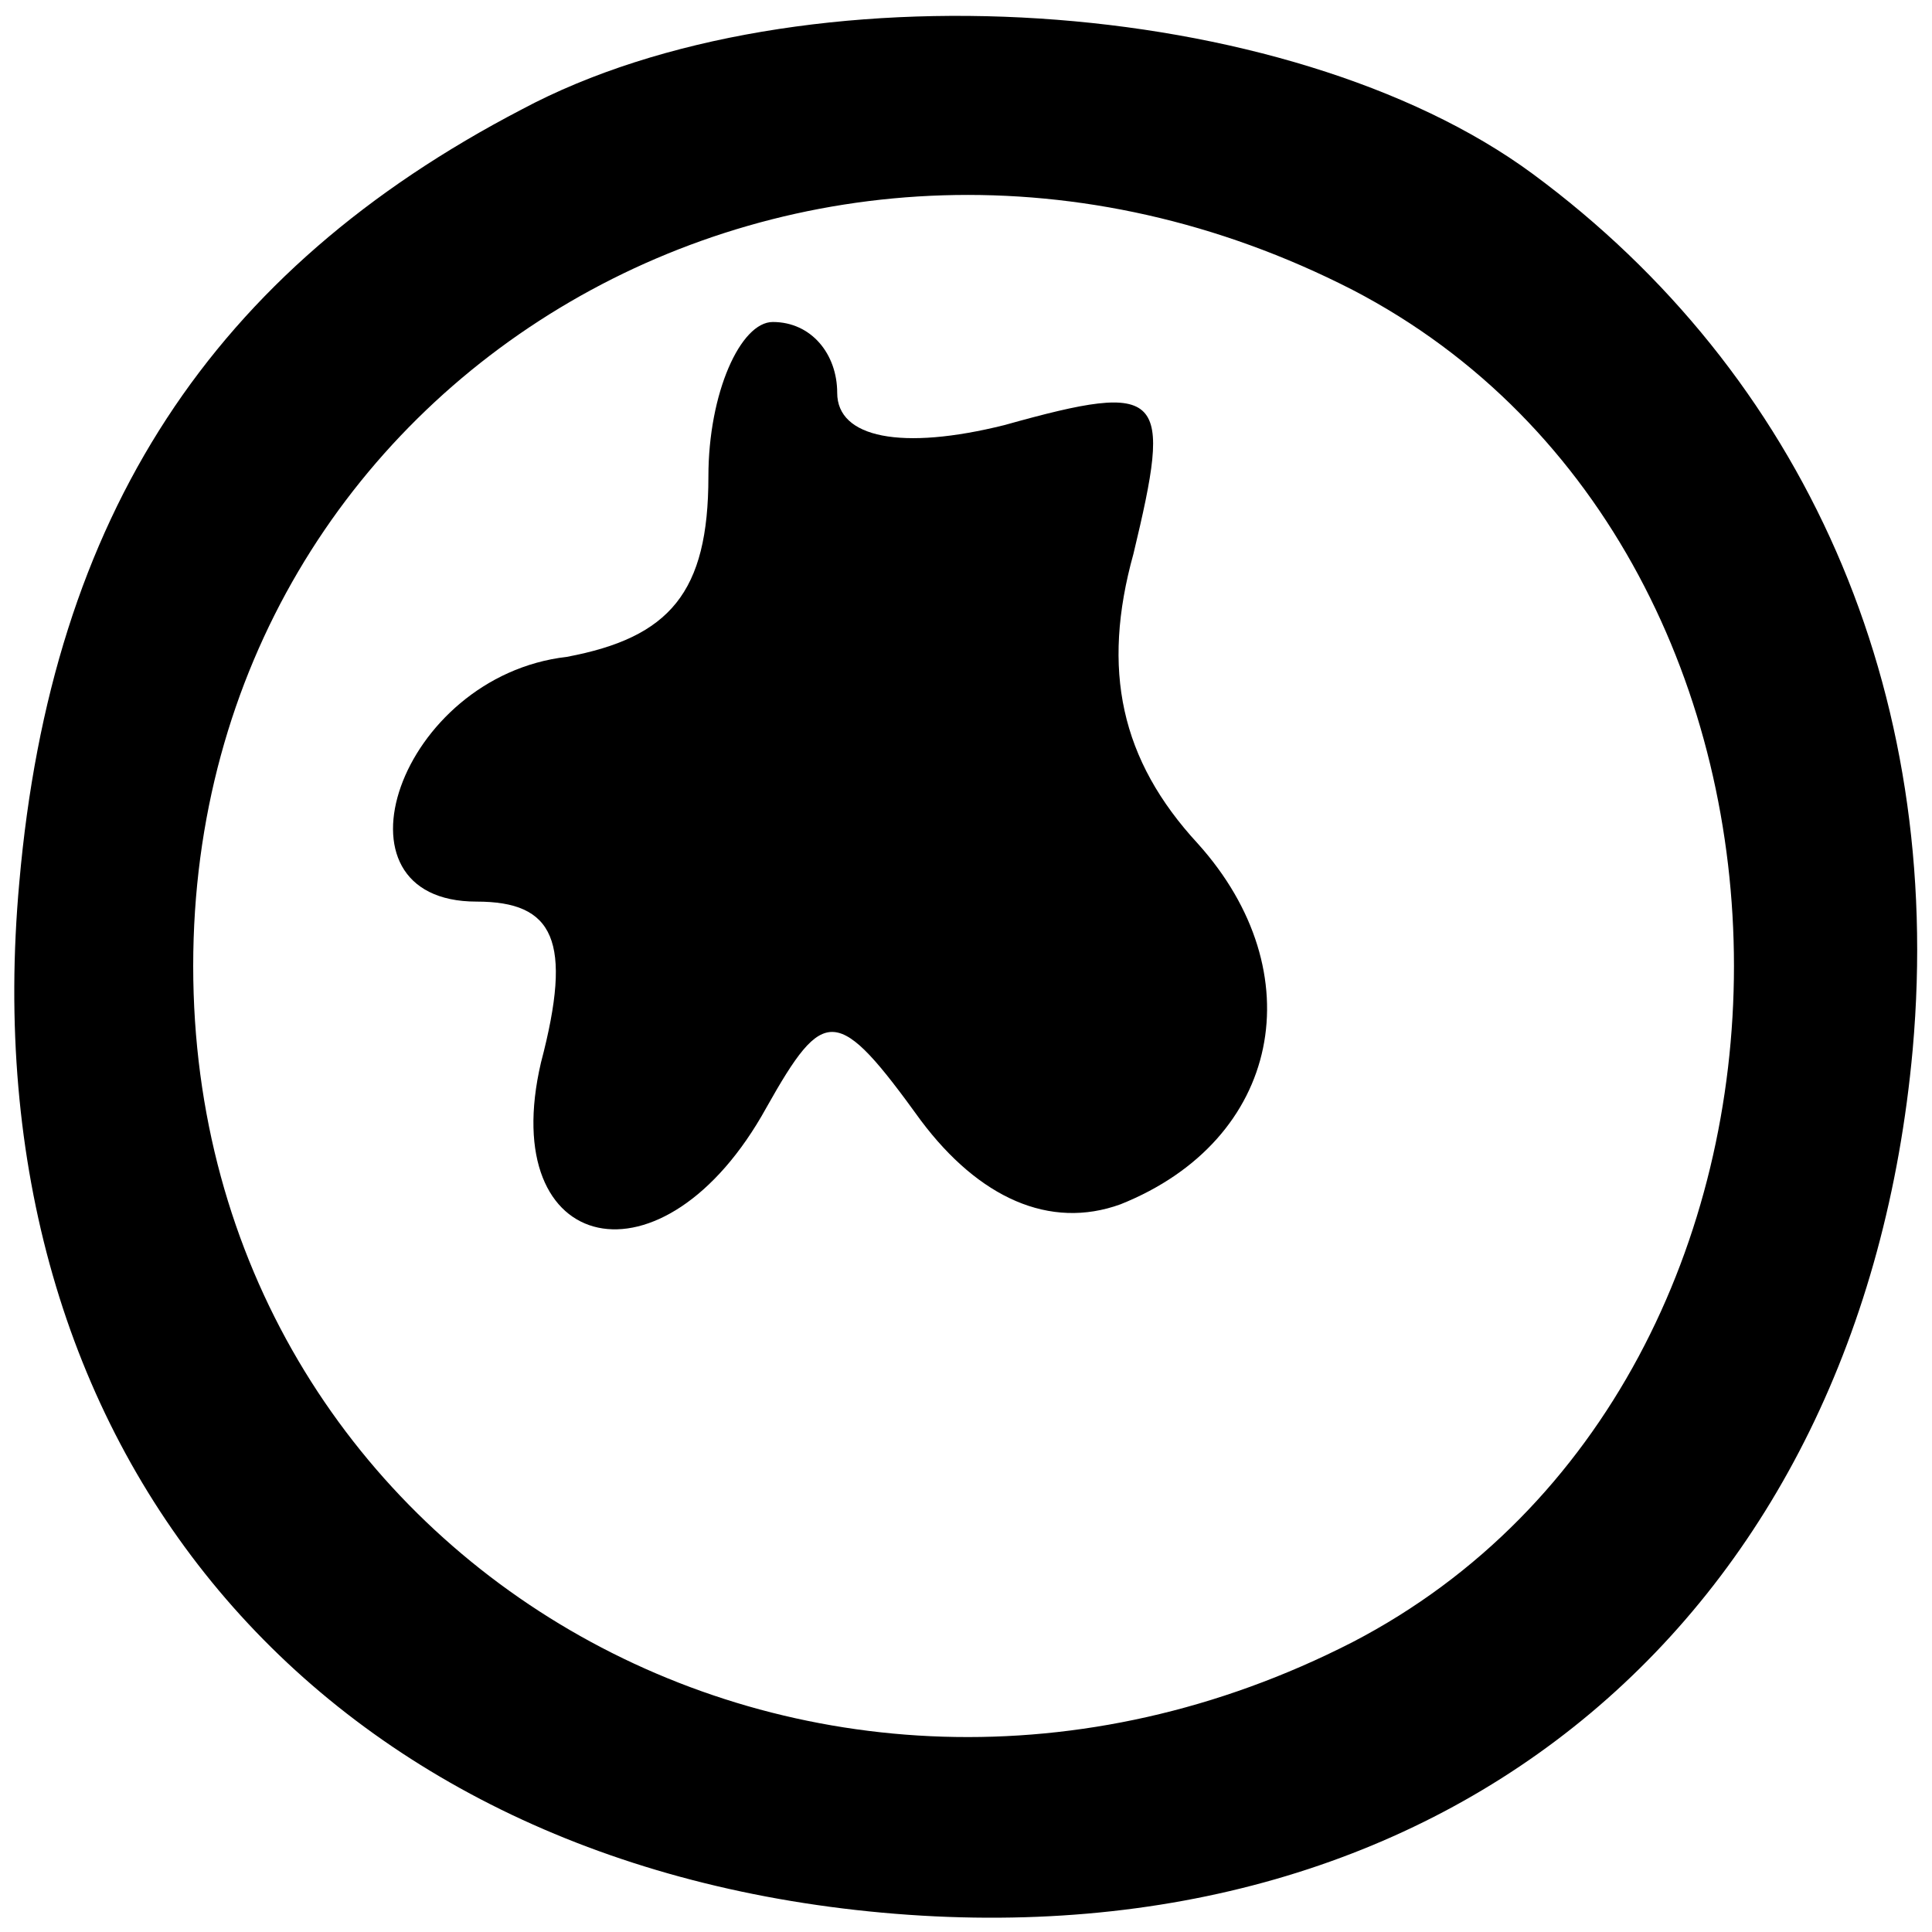 <?xml version="1.0" standalone="no"?>
<!DOCTYPE svg PUBLIC "-//W3C//DTD SVG 20010904//EN"
 "http://www.w3.org/TR/2001/REC-SVG-20010904/DTD/svg10.dtd">
<svg version="1.0" xmlns="http://www.w3.org/2000/svg"
 width="30pt" height="30pt" viewBox="0 0 30 30"
 preserveAspectRatio="xMidYMid meet">

<g transform="translate(0,30) scale(0.1,-0.1)"
fill="#000000" stroke="none">
<path d="M81 283 c-48 -25 -73 -63 -78 -120 -8 -88 46 -152 134 -160 88 -8
152 46 160 134 5 56 -17 105 -59 136 -38 28 -114 33 -157 10z m129 -28 c79
-41 79 -169 0 -210 -84 -43 -180 13 -180 105 0 92 96 148 180 105z"/>
<path d="M110 226 c0 -18 -6 -25 -22 -28 -26 -3 -38 -38 -14 -38 12 0 15 -6
10 -25 -7 -30 19 -36 35 -7 9 16 11 16 24 -2 9 -12 20 -17 31 -13 25 10 30 36
12 56 -12 13 -15 27 -10 45 6 25 5 27 -20 20 -16 -4 -26 -2 -26 5 0 6 -4 11
-10 11 -5 0 -10 -11 -10 -24z"/>
</g>
</svg>

